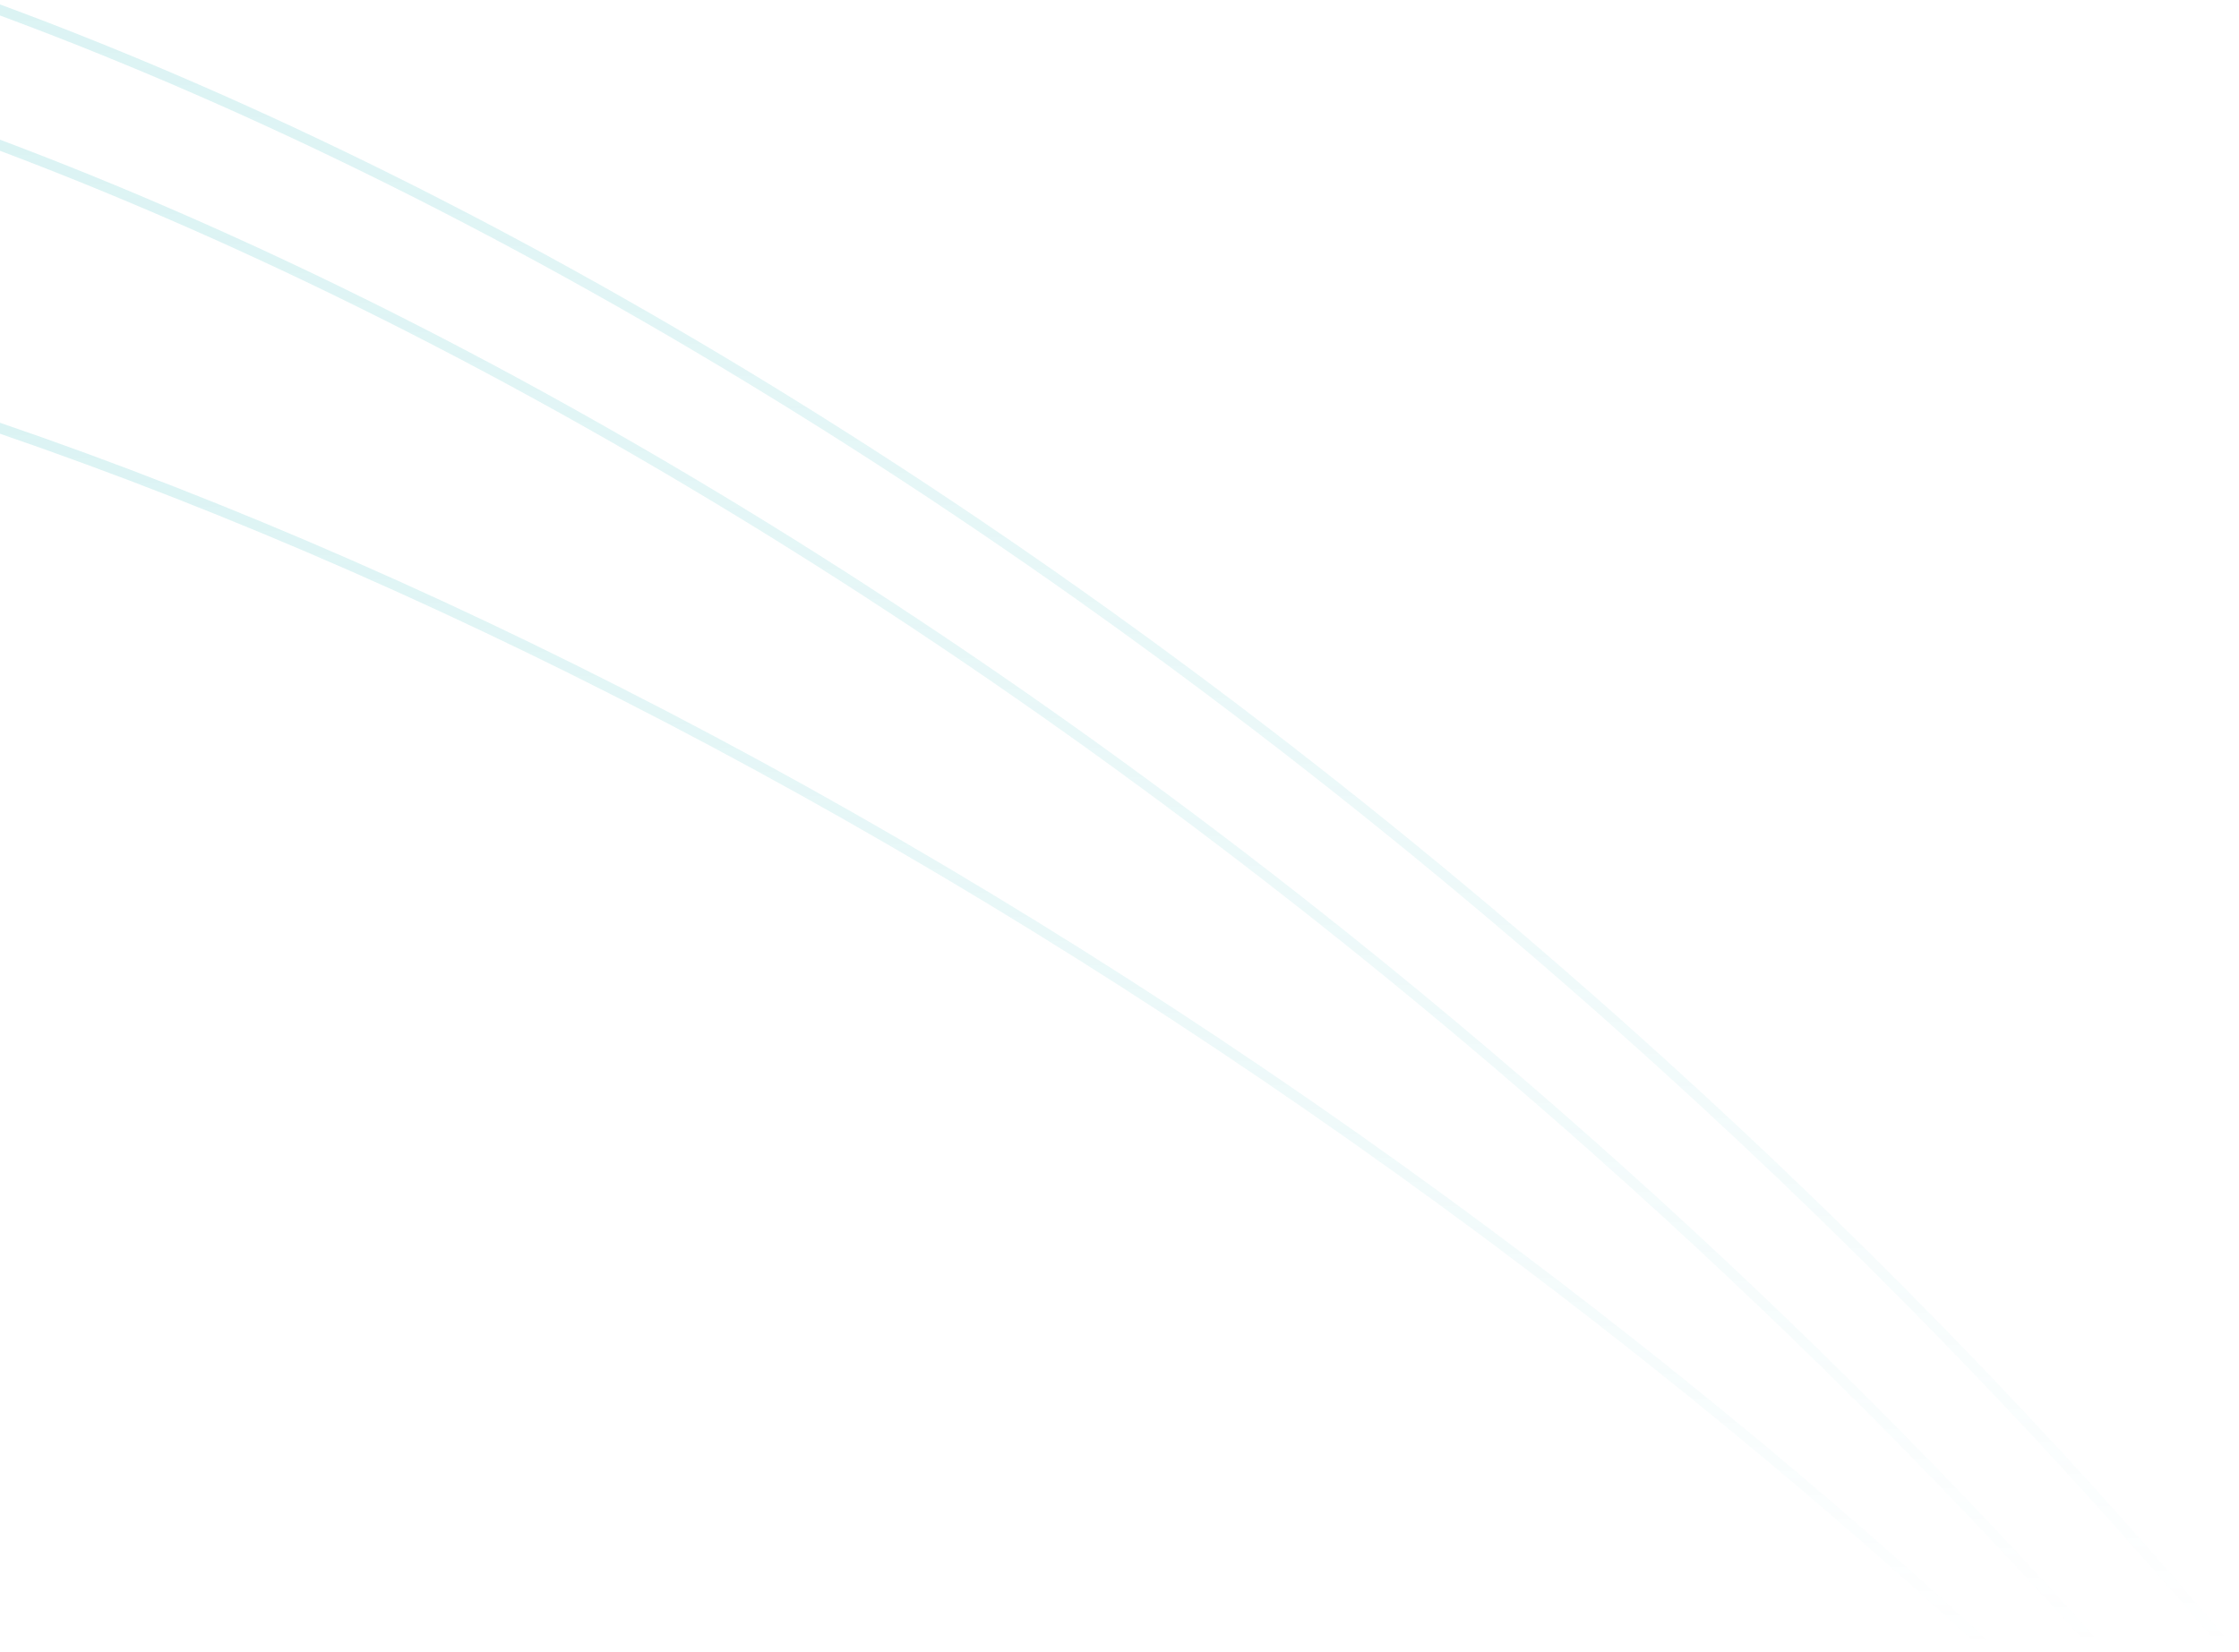 <svg width="431" height="318" fill="none" xmlns="http://www.w3.org/2000/svg"><g opacity=".2" fill-rule="evenodd" clip-rule="evenodd"><path d="M0 29.033c96.863 36.5 204.929 102.652 306.726 193.157 34.971 31.091 67.174 63.254 96.314 95.81h2.682c-29.508-33.072-62.167-65.743-97.668-97.305C205.868 129.844 97.319 63.445 0 26.896v2.137Z" fill="url('#paint0_linear_927_58')"/><path d="M0 83.511c88.133 30.248 184.421 80.664 277.872 149.027 37.443 27.391 72.278 56.088 104.155 85.462h2.948c-32.368-29.942-67.799-59.188-105.922-87.076C185.243 162.297 88.533 111.697 0 81.397v2.114Z" fill="url('#paint1_linear_927_58')"/><path d="M0 2.984c97.778 36.209 207.26 102.874 310.317 194.499 43.795 38.936 83.25 79.553 117.782 120.517h2.614c-34.858-41.482-74.749-82.61-119.067-122.012C208.201 104.018 98.235 37.106 0 .852v2.132Z" fill="url('#paint2_linear_927_58')"/></g><defs><linearGradient id="paint0_linear_927_58" x1="202.861" y1="26.896" x2="202.861" y2="318" gradientUnits="userSpaceOnUse"><stop stop-color="#4CC3C6"/><stop offset="1" stop-color="#4CC3C6" stop-opacity="0"/></linearGradient><linearGradient id="paint1_linear_927_58" x1="192.488" y1="81.397" x2="192.488" y2="318" gradientUnits="userSpaceOnUse"><stop stop-color="#4CC3C6"/><stop offset="1" stop-color="#4CC3C6" stop-opacity="0"/></linearGradient><linearGradient id="paint2_linear_927_58" x1="215.356" y1=".852" x2="215.356" y2="318" gradientUnits="userSpaceOnUse"><stop stop-color="#4CC3C6"/><stop offset="1" stop-color="#4CC3C6" stop-opacity="0"/></linearGradient></defs></svg>